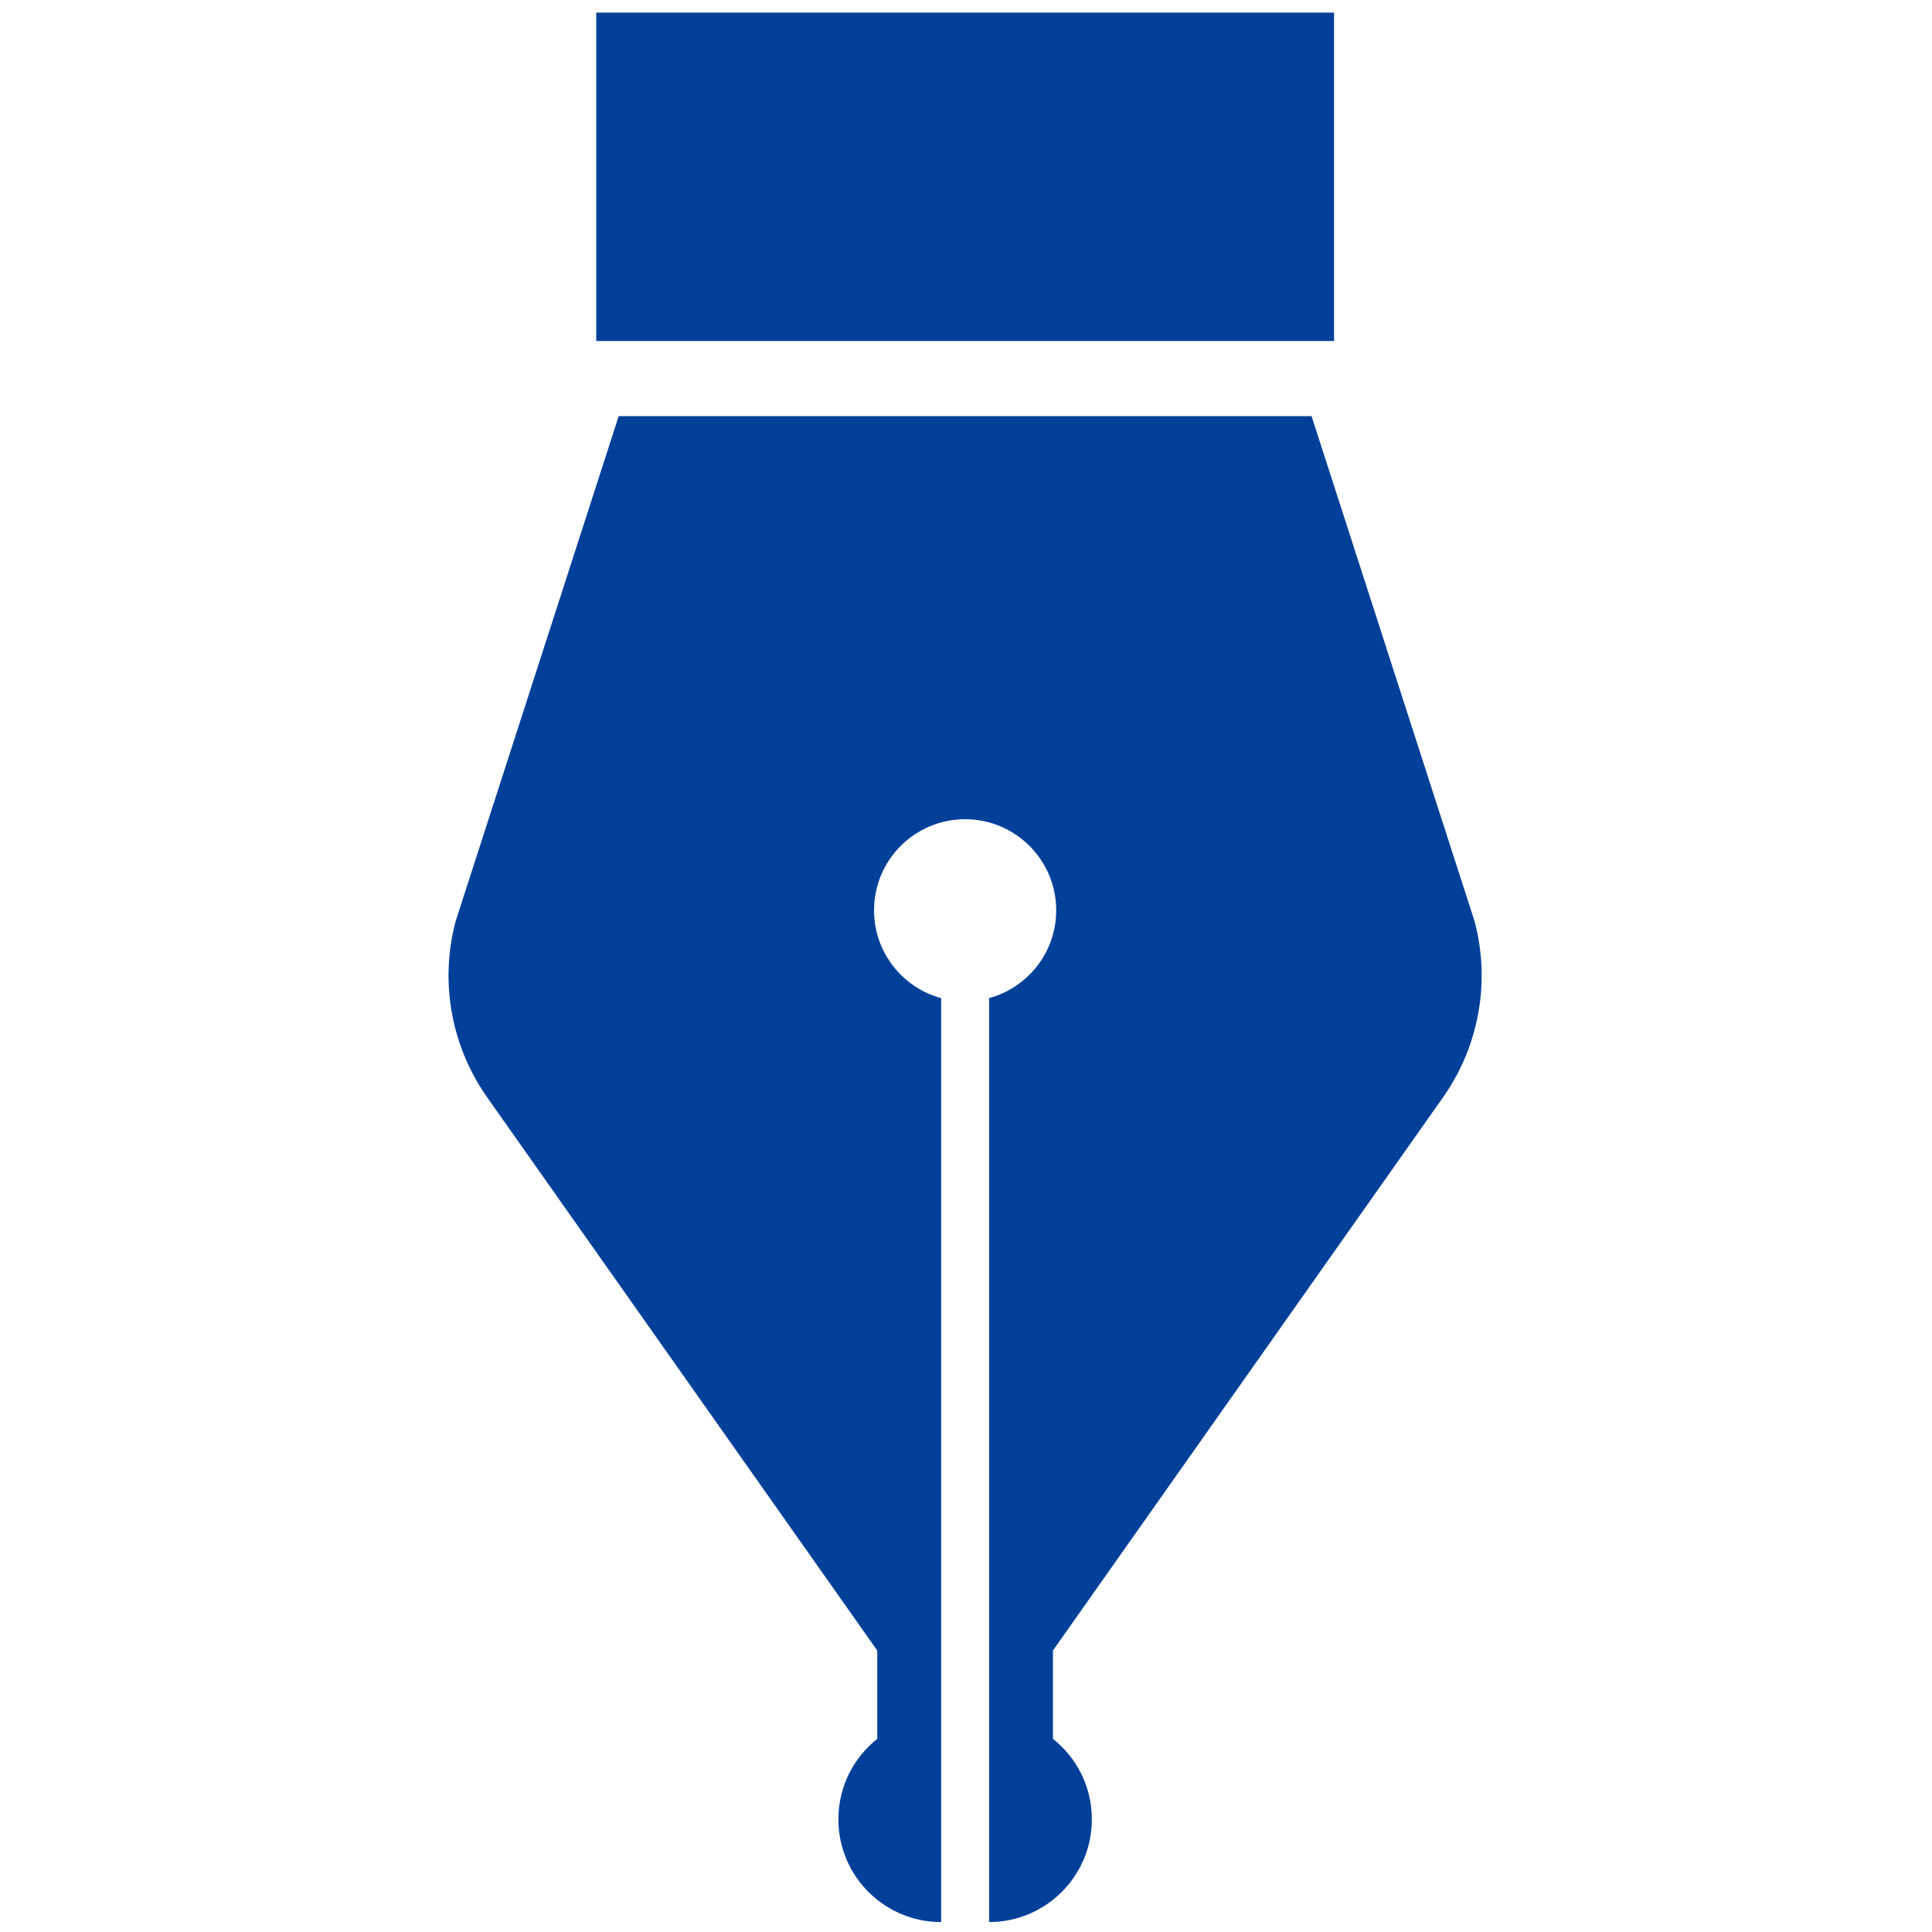 <svg width="138" height="138" viewBox="0 0 138 138" fill="none" xmlns="http://www.w3.org/2000/svg">
<g clip-path="url(#clip0_67_404)">
<path d="M103.076 78.379C105.644 74.732 106.472 70.133 105.332 65.821L93.682 29.722H44.193L32.539 65.821C31.399 70.133 32.227 74.732 34.795 78.379L62.661 117.895V124.205C60.967 125.545 59.885 127.618 59.885 129.949C59.885 134.003 63.169 137.291 67.227 137.291V124.28V122.607V71.299C64.463 70.545 62.432 68.023 62.432 65.022C62.432 61.43 65.341 58.516 68.938 58.516C72.529 58.516 75.443 61.43 75.443 65.022C75.443 68.023 73.408 70.545 70.648 71.294V122.606V124.279V137.29C74.702 137.29 77.99 134.002 77.99 129.948C77.99 127.617 76.904 125.544 75.21 124.204V117.894L103.076 78.379Z" fill="#014099"/>
<path d="M95.289 0.903H42.587V24.357H95.289V0.903Z" fill="#014099"/>
</g>
<defs>
<clipPath id="clip0_67_404">
<rect width="136.387" height="136.387" fill="white" transform="translate(0.742 0.903)"/>
</clipPath>
</defs>
</svg>

